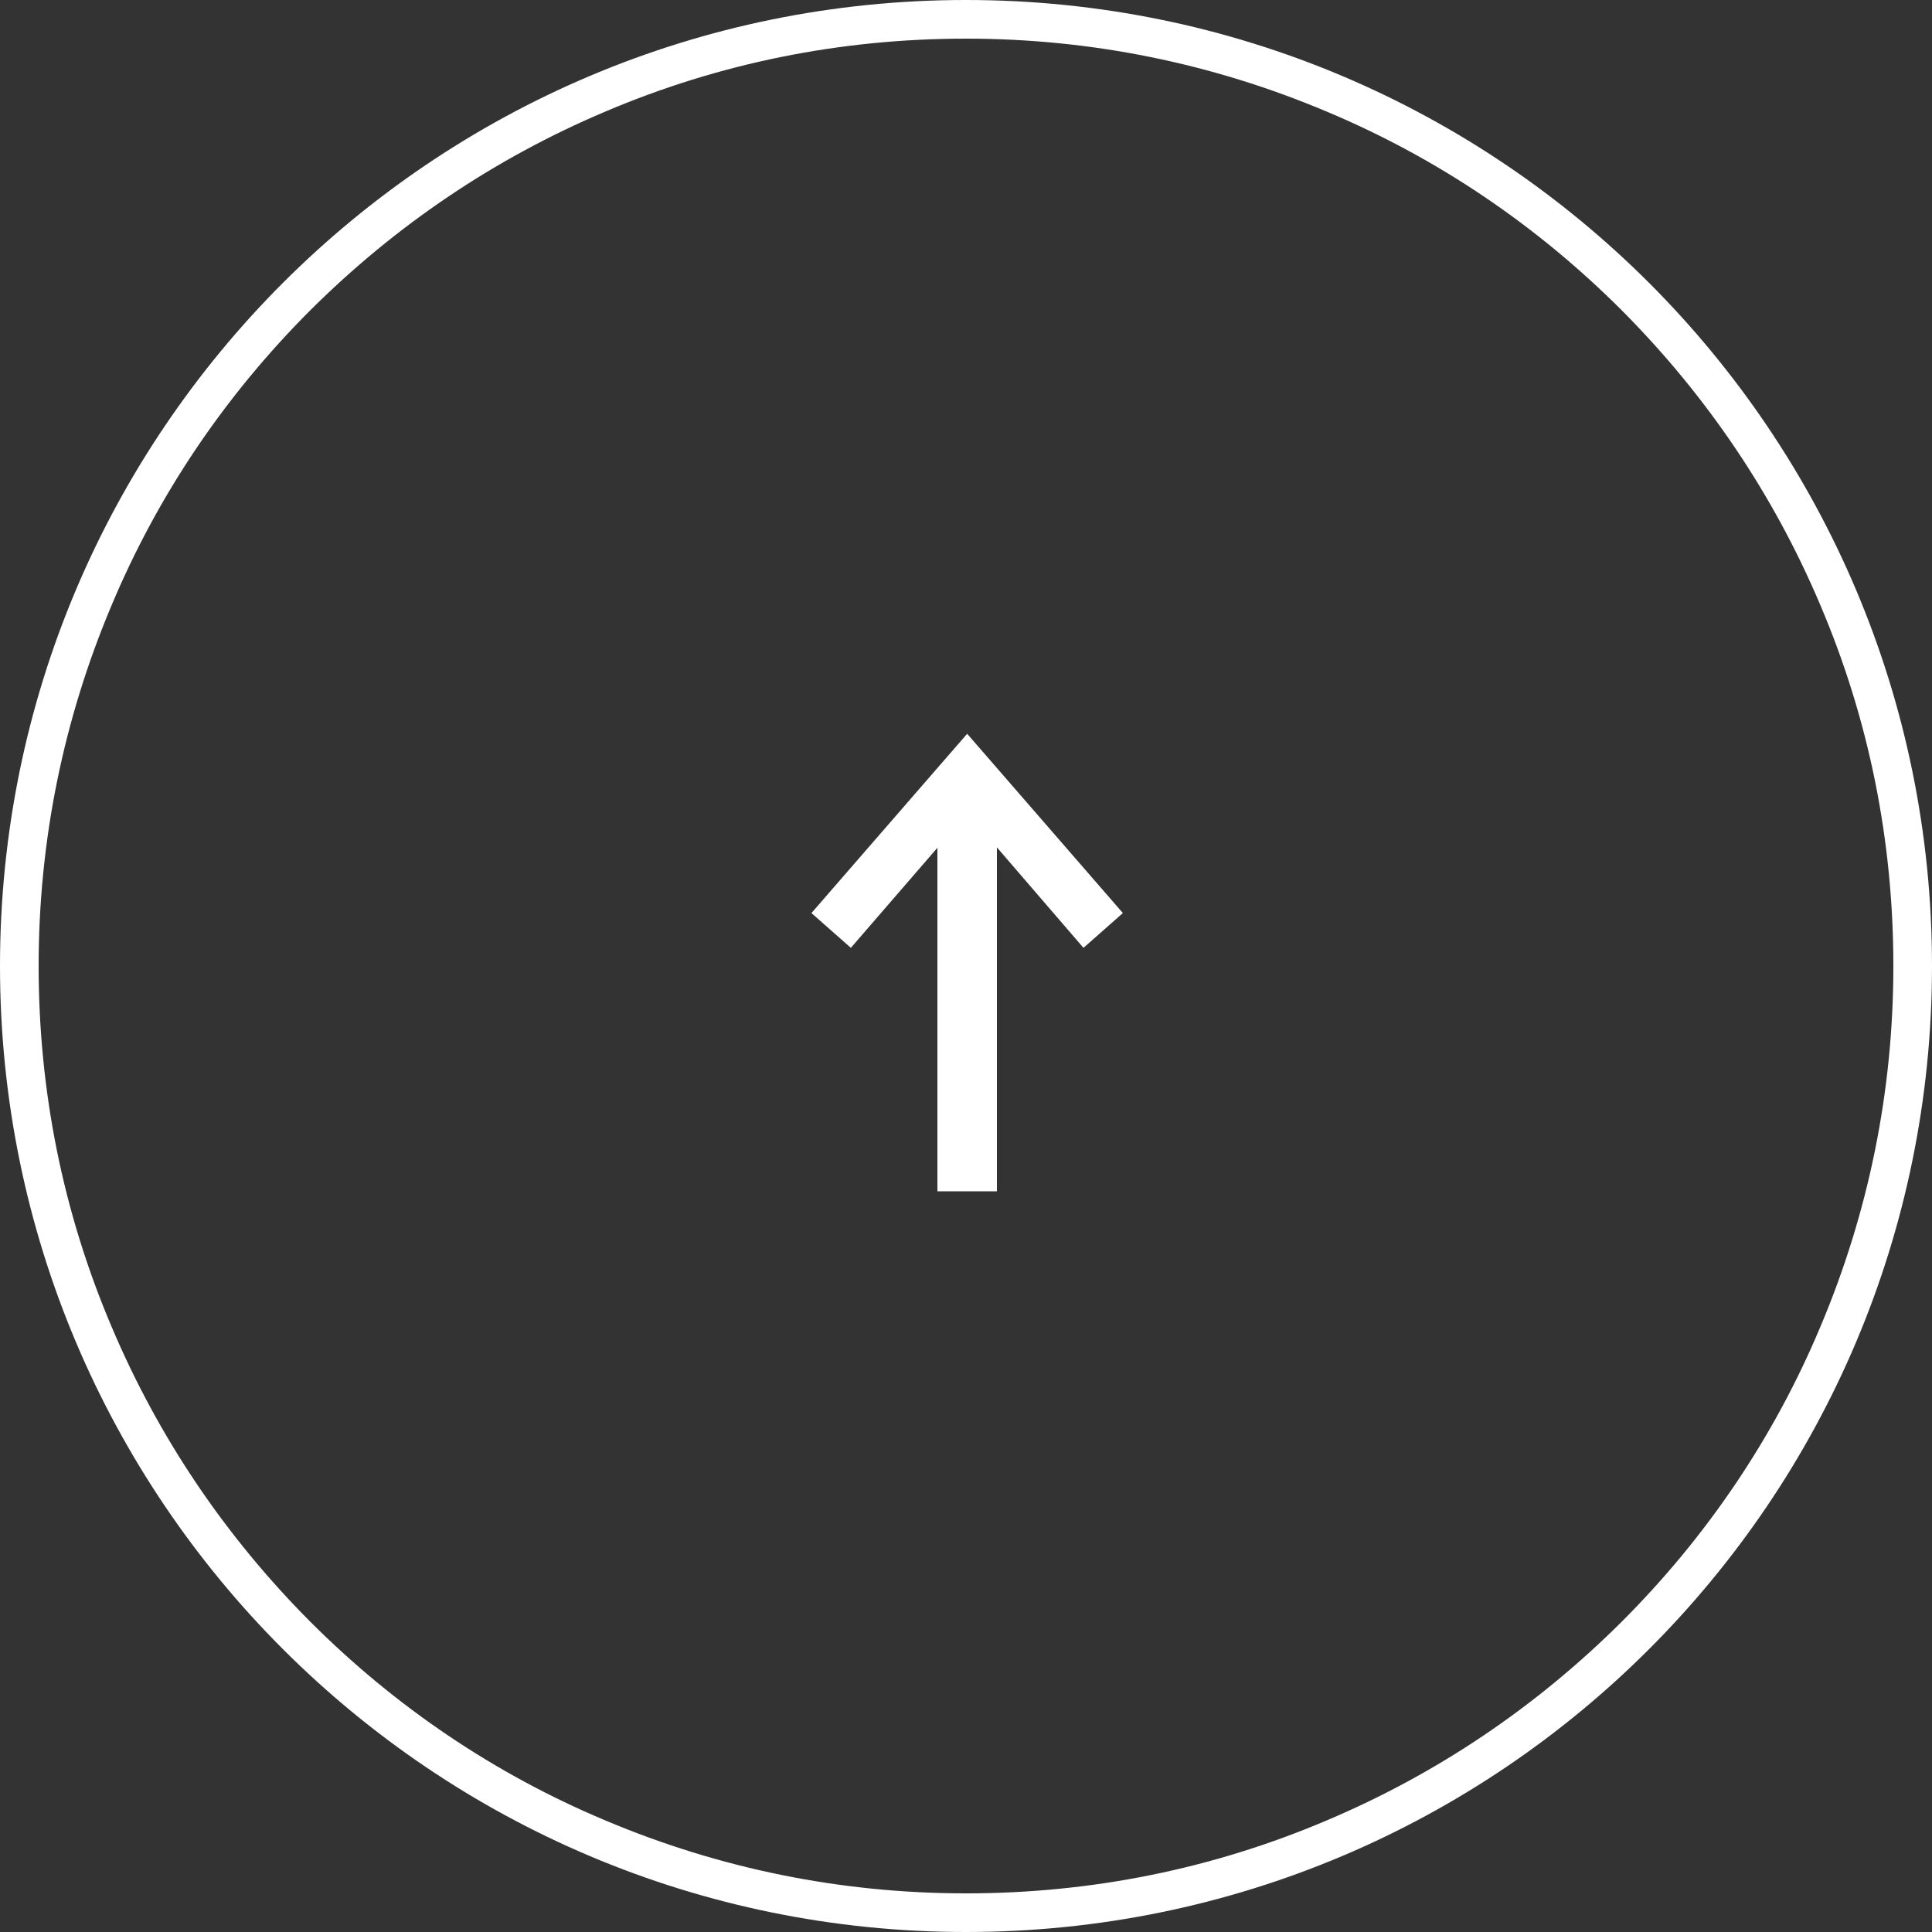 <?xml version="1.0" encoding="UTF-8"?><svg id="_レイヤー_1" xmlns="http://www.w3.org/2000/svg" viewBox="0 0 50 50"><rect x="0" y="0" width="50" height="50" fill="#333333" stroke="none"/><defs><style>.cls-1{fill:none;}.cls-1,.cls-2{stroke-width:0px;}.cls-2{fill:#fff;}</style></defs><g id="_グループ_988"><path id="_パス_325" class="cls-2" d="M24.26,21.94l-2.24,2.59-1.02-.9,4.03-4.64,4.03,4.64-1.02.9-2.24-2.6v8.9h-1.54v-8.9Z"/><g id="_パス_326"><path class="cls-1" d="M25,0c13.81,0,25,11.19,25,25s-11.19,25-25,25S0,38.81,0,25,11.19,0,25,0Z"/><path class="cls-2" d="M25,1c-3.24,0-6.38.63-9.34,1.89-2.86,1.21-5.42,2.94-7.63,5.14-2.2,2.2-3.94,4.77-5.14,7.63-1.25,2.96-1.89,6.1-1.89,9.34s.63,6.38,1.89,9.34c1.21,2.86,2.94,5.42,5.14,7.63,2.2,2.2,4.77,3.94,7.63,5.14,2.96,1.25,6.1,1.89,9.34,1.89s6.38-.63,9.34-1.89c2.86-1.21,5.42-2.94,7.63-5.14,2.2-2.2,3.94-4.77,5.14-7.63,1.25-2.96,1.89-6.1,1.89-9.34s-.63-6.38-1.89-9.34c-1.21-2.86-2.94-5.42-5.14-7.63-2.2-2.2-4.77-3.94-7.63-5.14-2.96-1.25-6.1-1.89-9.34-1.89M25,0c13.81,0,25,11.19,25,25s-11.19,25-25,25S0,38.81,0,25,11.19,0,25,0Z"/></g></g></svg>